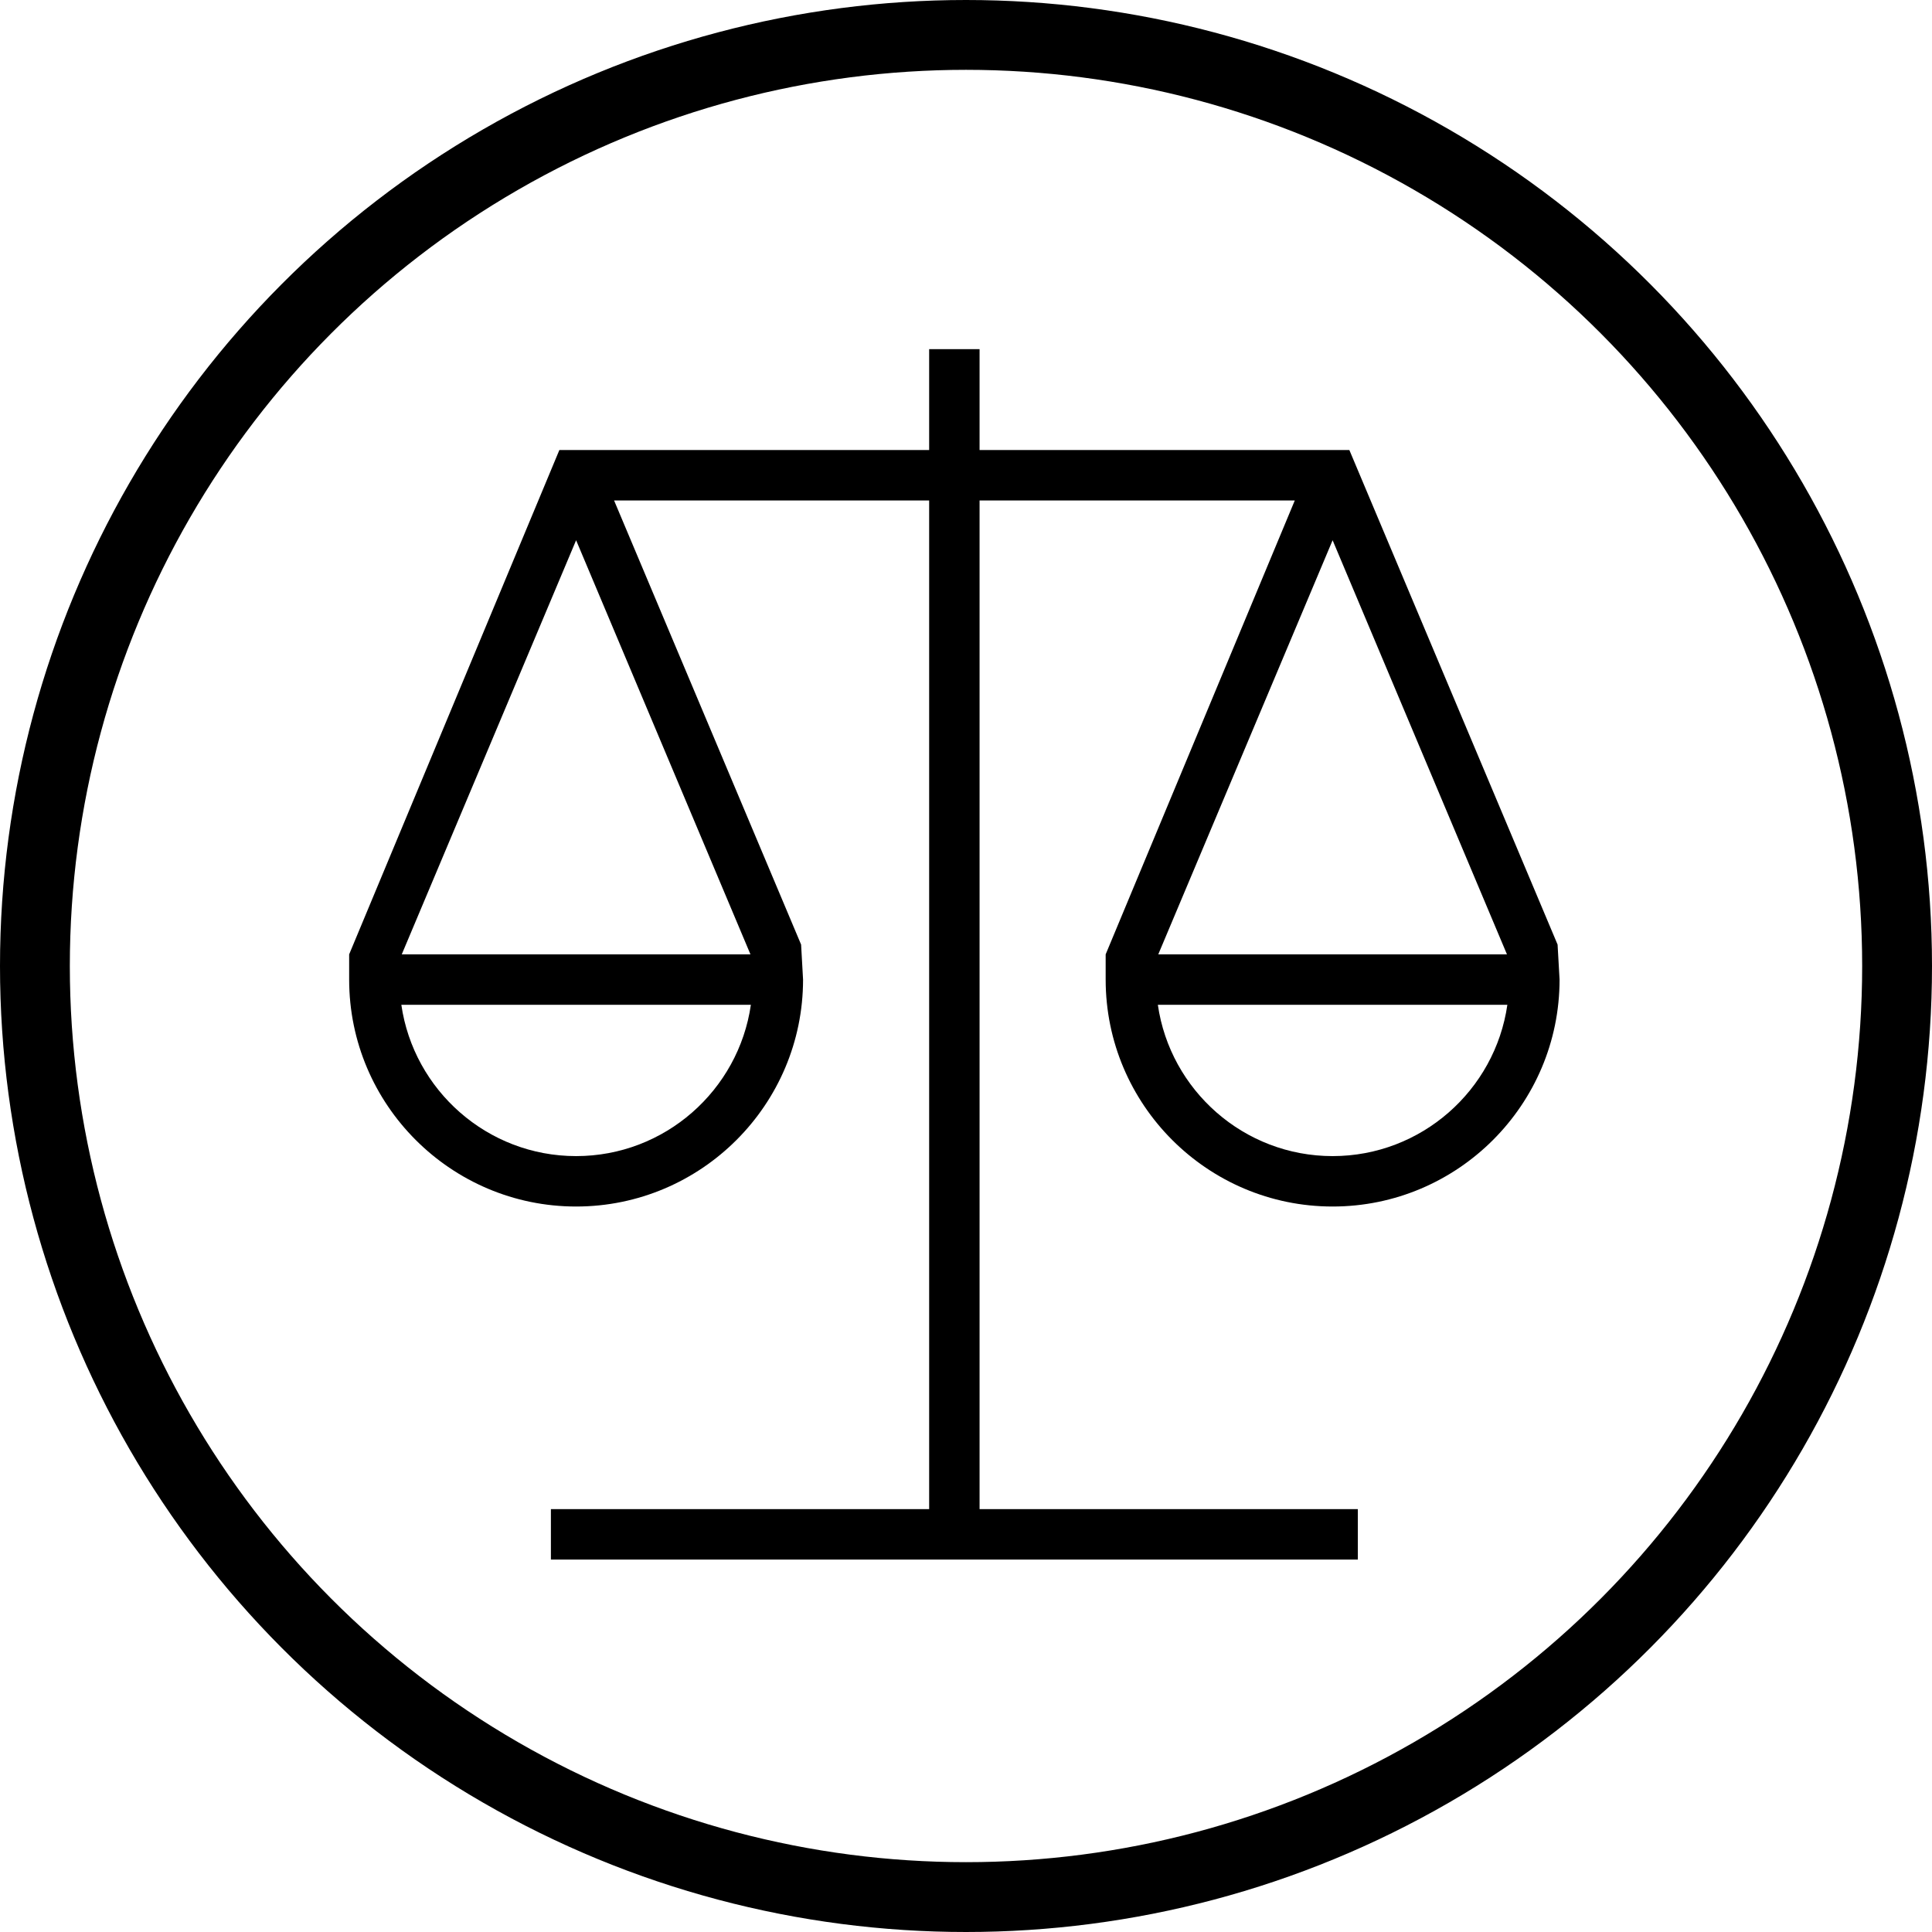 <?xml version="1.0" encoding="UTF-8"?> <svg xmlns="http://www.w3.org/2000/svg" xmlns:xlink="http://www.w3.org/1999/xlink" xmlns:svgjs="http://svgjs.dev/svgjs" version="1.1" width="83" height="83"><svg xmlns="http://www.w3.org/2000/svg" width="83" height="83" viewBox="0 0 83 83" fill="none"><circle cx="41.5" cy="41.5" r="40" stroke="black" stroke-width="3"></circle><path d="M24.031 19.333H39.917V15H42.083V19.333H57.969L66.915 40.58L67 42.083C67 47.459 62.626 51.833 57.25 51.833C51.874 51.833 47.5 47.459 47.5 42.083V41L55.625 21.5H42.083V64.833H58.333V67H23.667V64.833H39.917V21.5H26.381L34.416 40.58L34.5 42.083C34.5 47.459 30.125 51.833 24.75 51.833C19.375 51.833 15 47.459 15 42.083V41L24.031 19.333ZM57.25 49.667C61.063 49.667 64.229 46.837 64.757 43.167H49.742C50.271 46.837 53.437 49.667 57.25 49.667ZM64.74 41L57.25 23.209L49.76 41H64.74ZM24.75 23.209L17.26 41H32.24L24.75 23.209ZM24.75 49.667C28.563 49.667 31.729 46.837 32.258 43.167H17.242C17.771 46.837 20.937 49.667 24.75 49.667Z" fill="black"></path></svg><style>@media (prefers-color-scheme: light) { :root { filter: none; } } @media (prefers-color-scheme: dark) { :root { filter: invert(100%); } } </style></svg> 